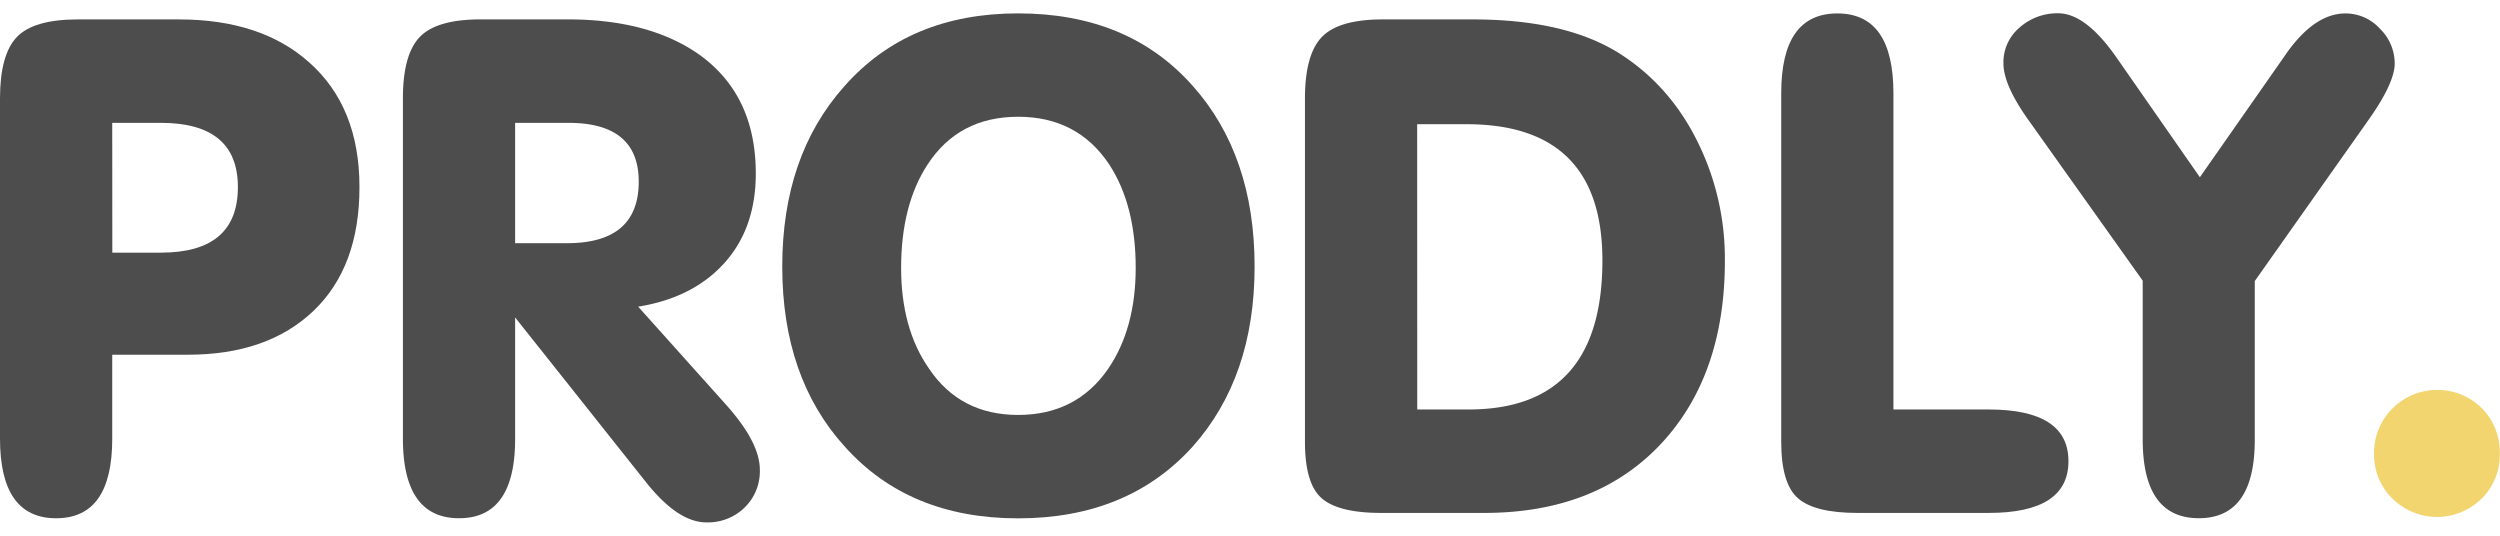 <?xml version="1.0" encoding="UTF-8"?> <svg xmlns="http://www.w3.org/2000/svg" id="Слой_1" width="126" height="27" data-name="Слой 1" viewBox="0 0 925.95 188.55"><defs><style>.cls-1{fill:#4d4d4d;}.cls-2{fill:#f2d56f;}</style></defs><title>prodly</title><path class="cls-1" d="M265.45,159.93h18q28.54,0,28.54,23.78Q312,208,283.48,208h-18Zm0,117.05V245.81h28q29.55,0,46.57-16.27t17-45.83q0-29.79-18.78-46.32-17.78-15.76-48.07-15.77H252.68q-16.29,0-22.54,6.5t-6.26,22.75v126q0,29.5,20.78,29.51T265.45,277Z" transform="translate(-223.88 -119.36)"></path><path class="cls-1" d="M414.67,159.93h19.78q26,0,26,21.78,0,22.78-26.54,22.79H414.67Zm48.58,133.21q11.76,14.78,22.28,14.77a19.42,19.42,0,0,0,14.15-5.51,18.74,18.74,0,0,0,5.63-14q0-10-12.26-23.79L460.24,228q20.29-3.24,31.93-16.15t11.64-33.17q0-29.06-21-44.07-18.54-13-48.58-13H401.9q-16.27,0-22.53,6.5t-6.26,22.75v126q0,29.5,20.78,29.51T414.67,277V232Z" transform="translate(-223.88 -119.36)"></path><path class="cls-1" d="M536.61,279.65q23.77,26.76,64.35,26.76t64.6-26.51q23-25.75,23-66.76,0-41.26-23-67-23.79-26.76-64.6-26.76-40.58,0-64.35,27-23,25.75-23,66.77t23,66.51ZM567.4,175.41q11.52-17.73,33.56-17.74t33.8,17.74q9.76,15,9.76,38.23,0,22.49-10.26,37.47-11.78,17-33.3,17T567.9,250.86q-10.26-14.75-10.26-37.22,0-23.23,9.76-38.23Z" transform="translate(-223.88 -119.36)"></path><path class="cls-1" d="M736,121.62q-16.27,0-22.53,6.51t-6.26,22.78v127.2q0,15.52,6.26,20.91t22,5.38H773.6q41.82,0,65.86-26,23.28-25.29,23.28-67.35A97.54,97.54,0,0,0,853,167.69q-10.28-21.28-29.05-33.3-20-12.78-54.58-12.77Zm12.77,38.81h18.28q50.34,0,50.33,50.45,0,55.22-49.58,55.21h-19Z" transform="translate(-223.88 -119.36)"></path><path class="cls-1" d="M883.61,278.11q0,15.52,6.26,20.91t22,5.38h48.58q29.53,0,29.54-19.15t-29.54-19.16H925.17V149q0-29.6-20.78-29.6t-20.78,29.55Z" transform="translate(-223.88 -119.36)"></path><path class="cls-1" d="M1070.18,135l-31.51,45.07-31.14-44.72q-11.28-16-21.32-16a21,21,0,0,0-14.3,5.26,16.85,16.85,0,0,0-6,13.27q0,8,9.26,21l42.32,59.49v58.74q0,29.25,20.78,29.25T1059,277.19V218.52l42.07-59.59q9.76-13.77,9.76-21a18,18,0,0,0-5.49-12.89,17.24,17.24,0,0,0-12.73-5.64q-11.73,0-22.46,15.62Z" transform="translate(-223.88 -119.36)"></path><path class="cls-2" d="M1110,299.11a23.48,23.48,0,0,0,33,0,22.63,22.63,0,0,0,6.76-16.61,23.17,23.17,0,0,0-6.64-16.87,23.49,23.49,0,0,0-33.17.13,23.09,23.09,0,0,0-6.76,16.74A22.63,22.63,0,0,0,1110,299.11Z" transform="translate(-223.88 -119.36)"></path></svg> 